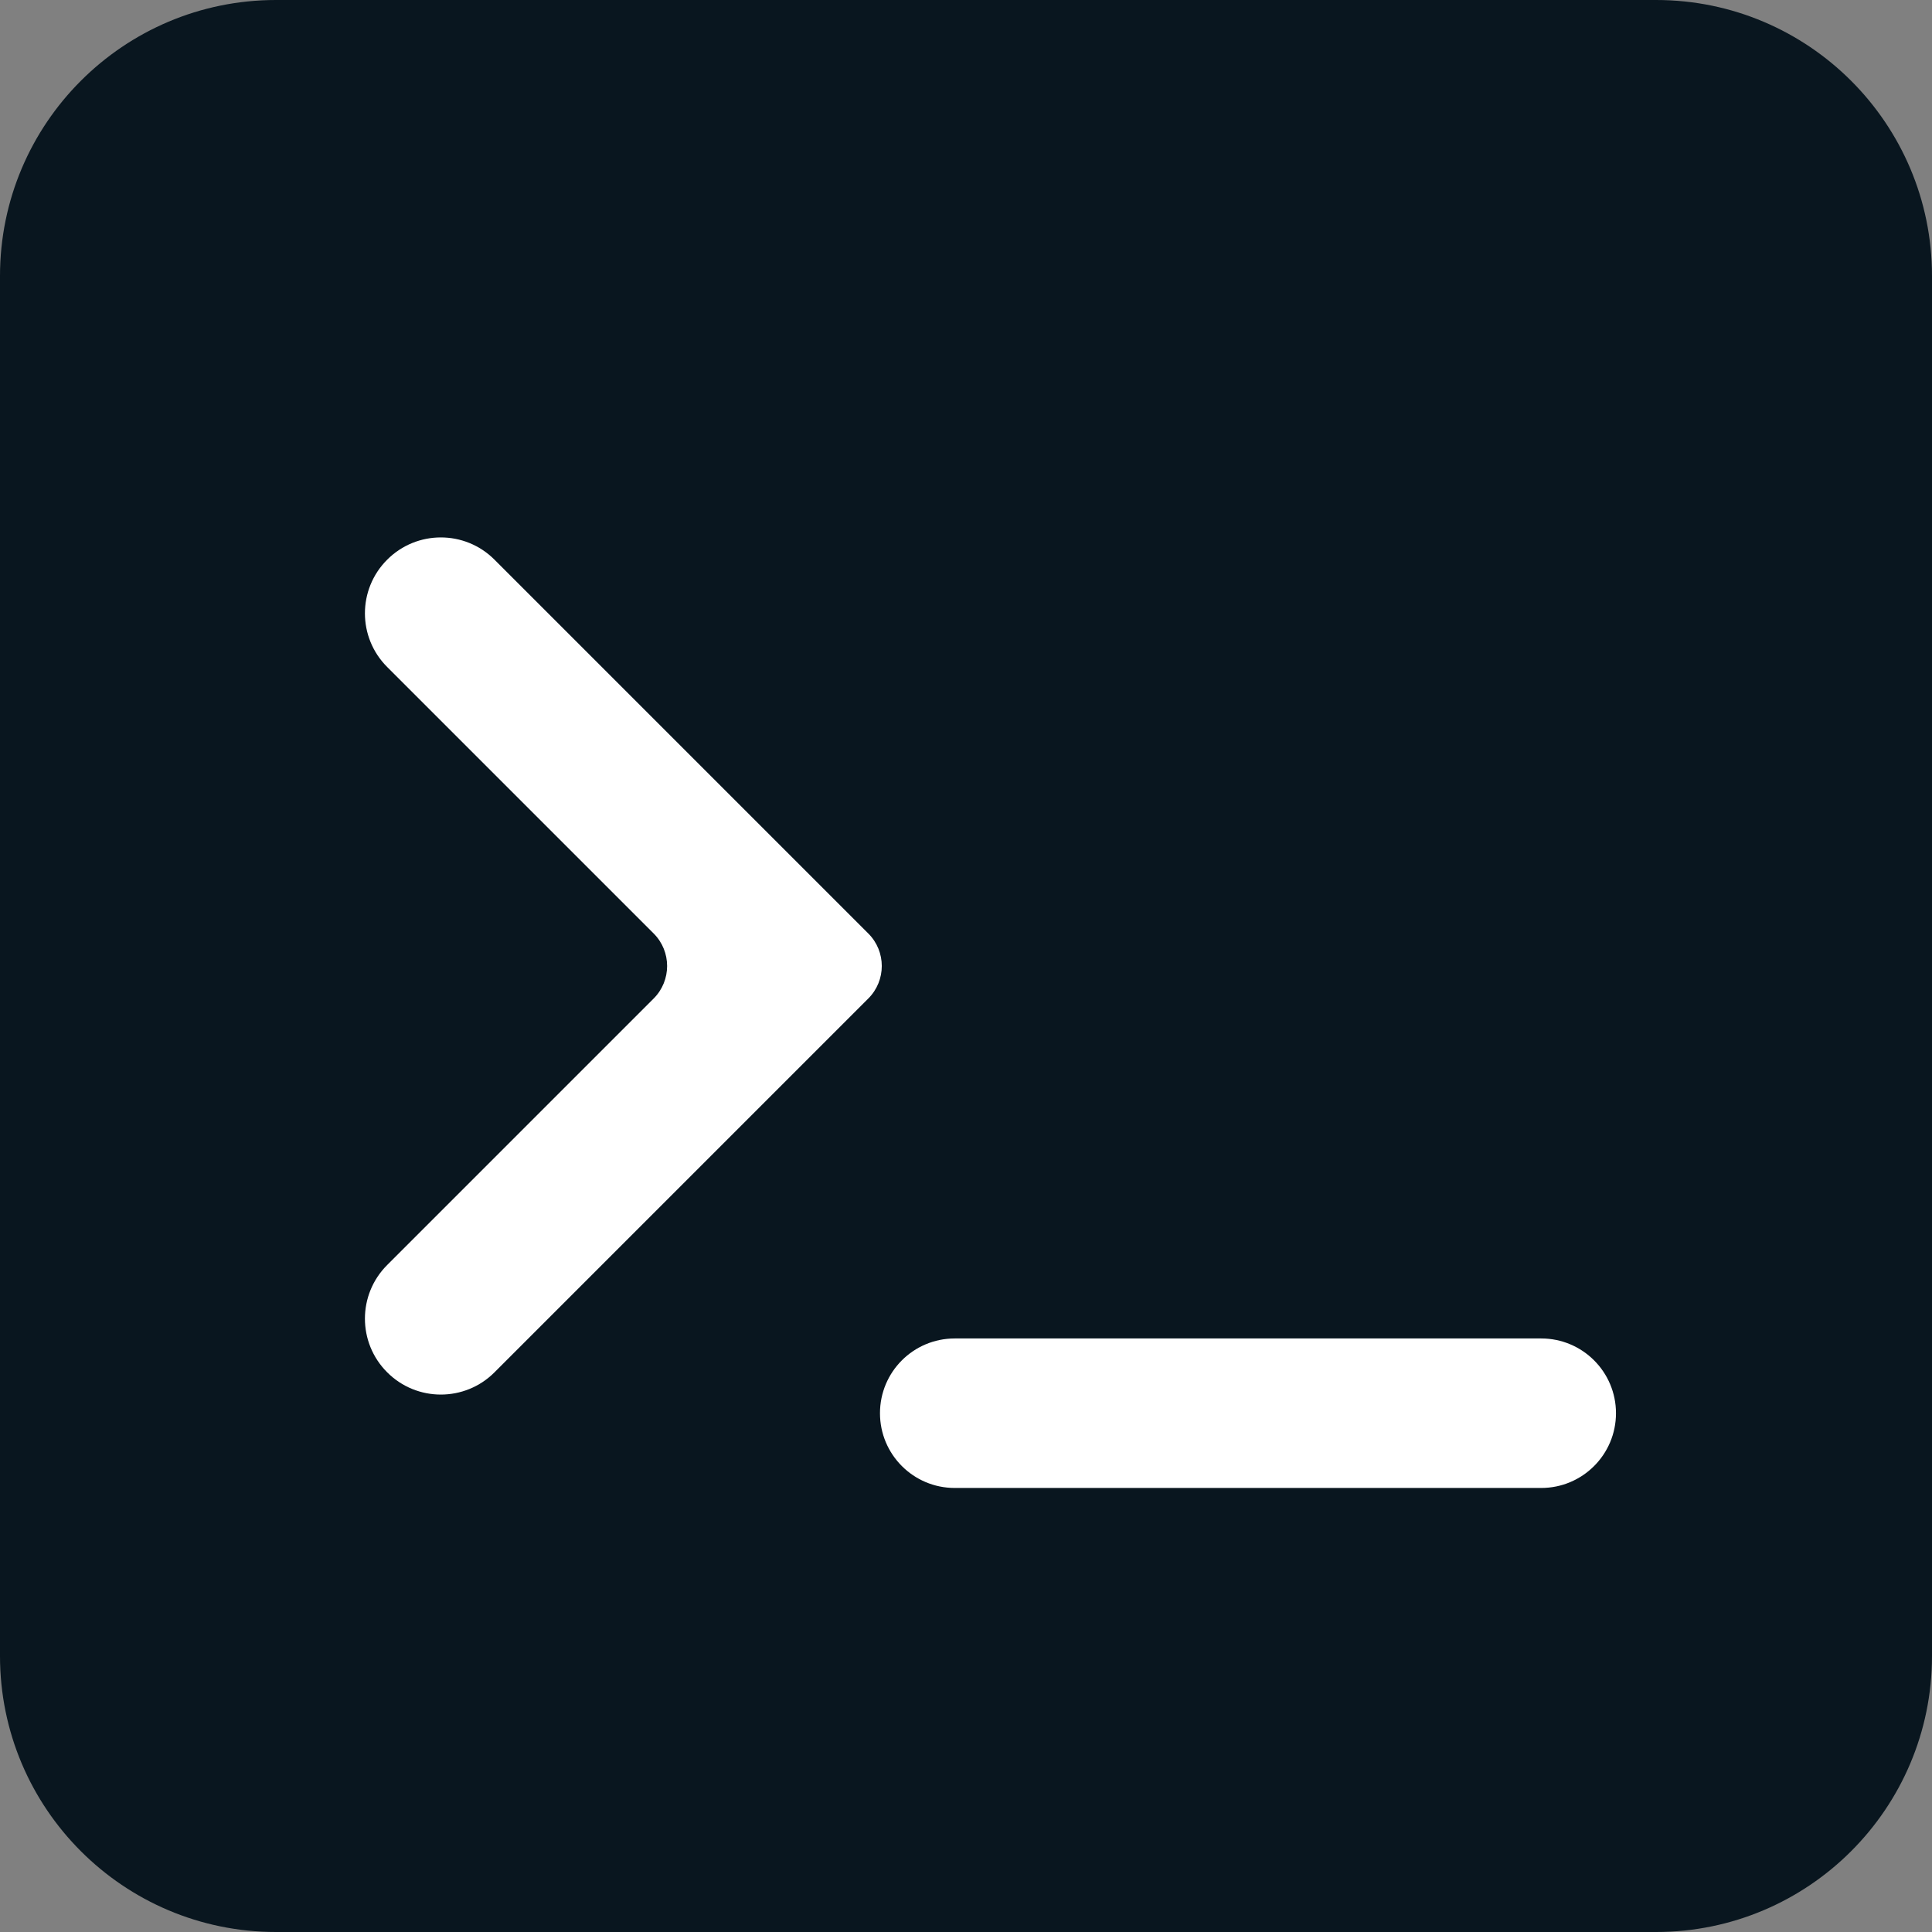 <svg width="42" height="42" viewBox="0 0 42 42" fill="none" xmlns="http://www.w3.org/2000/svg">
<rect x="0" y="0" width="42" height="42" fill="#808080" stroke="none"/>
<g clip-path="url(#clip0_1337_82)">
<path d="M36 0H6C2.686 0 0 2.686 0 6V36C0 39.314 2.686 42 6 42H36C39.314 42 42 39.314 42 36V6C42 2.686 39.314 0 36 0Z" fill="#09161F"/>
<path fill-rule="evenodd" clip-rule="evenodd" d="M14.21 20.293C14.6 20.683 14.6 21.317 14.21 21.707L8.417 27.5C7.772 28.144 7.772 29.189 8.417 29.833C9.061 30.478 10.106 30.478 10.75 29.833L18.876 21.707C19.267 21.317 19.267 20.683 18.876 20.293L10.75 12.167C10.106 11.522 9.061 11.522 8.417 12.167C7.772 12.811 7.772 13.856 8.417 14.5L14.21 20.293Z" fill="white"/>
<path d="M19.13 30.722C19.13 29.824 19.857 29.097 20.755 29.097H33.505C34.402 29.097 35.13 29.824 35.13 30.722C35.13 31.619 34.402 32.347 33.505 32.347H20.755C19.857 32.347 19.13 31.619 19.13 30.722Z" fill="white"/>
</g>
<defs>
<clipPath id="clip0_1337_82">
<rect width="42" height="42" fill="white"/>
</clipPath>
</defs>
</svg>
